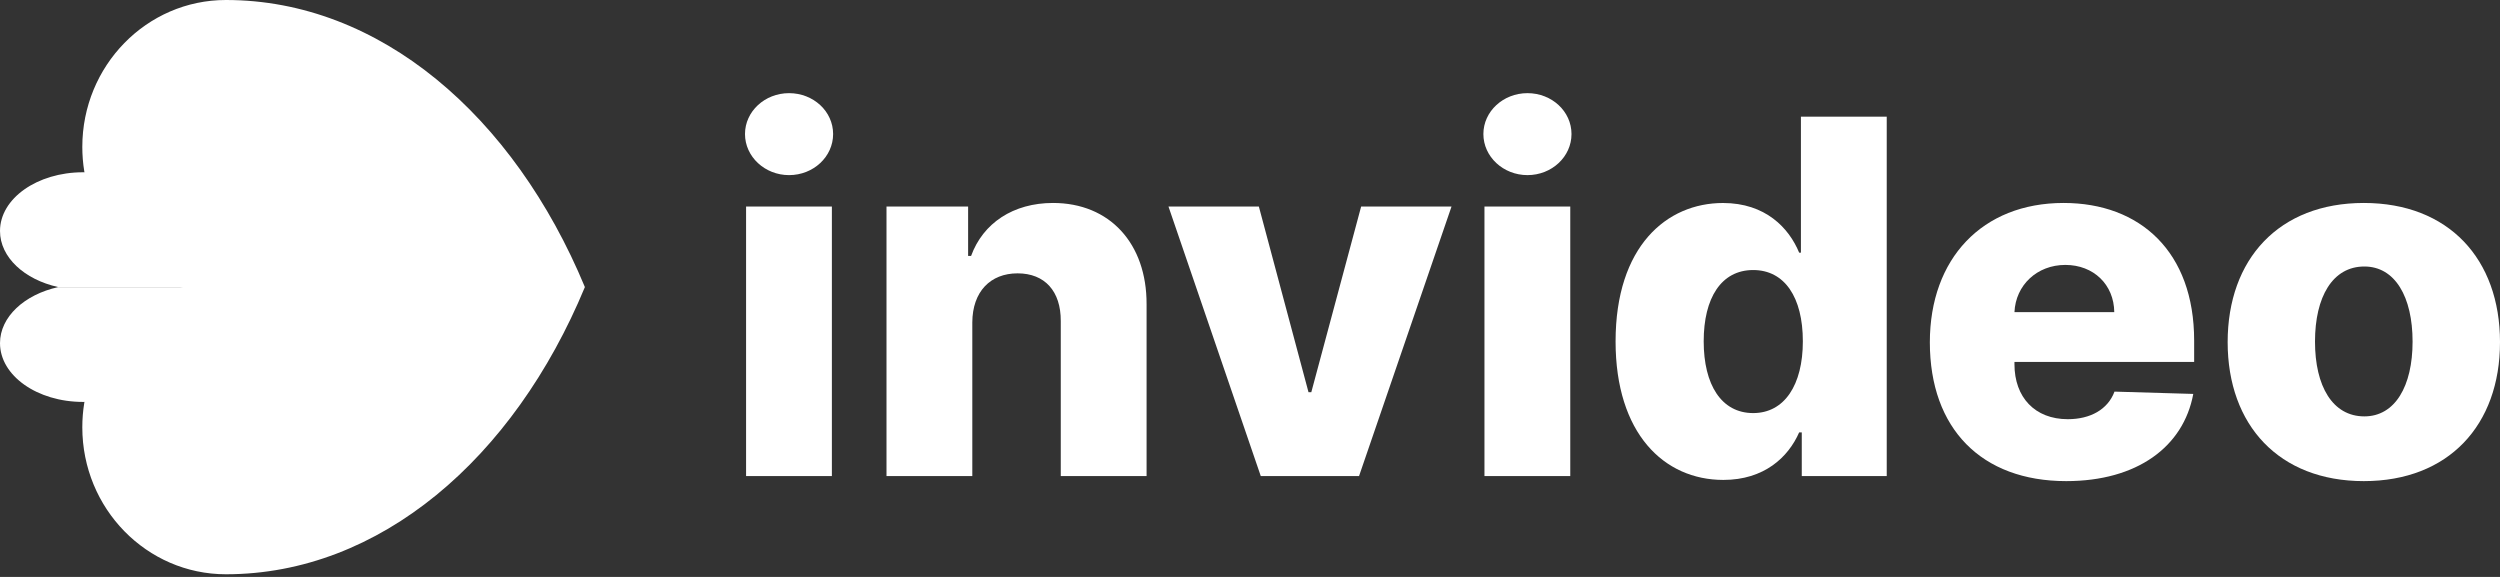 <svg xmlns="http://www.w3.org/2000/svg" width="65" height="15" viewBox="0 0 65 15" fill="none">
  <rect x="0" y="0" width="65" height="15" fill="#333333" stroke="none"/>
  <path d="M2.14 3.82C2.14 1.71 3.812 0 5.873 0C9.87 0 13.357 3.006 15.207 7.464C13.357 11.925 9.871 14.931 5.874 14.931C3.812 14.931 2.14 13.22 2.14 11.11C2.14 9.399 3.239 7.951 4.753 7.464C3.239 6.978 2.14 5.53 2.14 3.82Z" fill="url(#paint0_linear_4131_2033)"/>
  <path d="M2.158 10.45C0.966 10.45 -5.33241e-08 9.766 0 8.922C4.32324e-08 8.238 0.635 7.659 1.511 7.465H7.554C6.485 9.248 4.469 10.45 2.158 10.45Z" fill="white"/>
  <path d="M2.158 4.479C0.966 4.479 -5.33241e-08 5.162 0 6.006C4.32324e-08 6.69 0.635 7.269 1.511 7.463H7.554C6.485 5.68 4.469 4.479 2.158 4.479Z" fill="url(#paint1_linear_4131_2033)"/>
  <path d="M7.508 11.123C6.431 11.123 5.559 10.285 5.559 9.251C5.559 8.413 6.132 7.703 6.923 7.465H12.38C11.415 9.65 9.594 11.123 7.508 11.123Z" fill="url(#paint2_linear_4131_2033)"/>
  <path fill-rule="evenodd" clip-rule="evenodd" d="M11.181 5.99C11.604 5.99 11.947 5.647 11.947 5.224C11.947 4.802 11.604 4.459 11.181 4.459C10.759 4.459 10.416 4.802 10.416 5.224C10.416 5.647 10.759 5.99 11.181 5.99Z" fill="white"/>
  <path d="M19.398 12.378H21.629V5.37H19.398V12.378ZM20.515 4.553C21.15 4.553 21.661 4.074 21.661 3.485C21.661 2.896 21.15 2.422 20.515 2.422C19.886 2.422 19.37 2.896 19.37 3.485C19.37 4.074 19.886 4.553 20.515 4.553Z" fill="white"/>
  <path d="M25.28 8.38C25.285 7.582 25.75 7.107 26.457 7.107C27.165 7.107 27.584 7.572 27.58 8.348V12.377H29.811V7.91C29.816 6.331 28.853 5.277 27.379 5.277C26.343 5.277 25.558 5.802 25.248 6.655H25.171V5.369H23.049V12.377H25.28V8.38Z" fill="white"/>
  <path d="M37.74 5.369H35.39L34.094 10.197H34.021L32.73 5.369H30.38L32.78 12.378H35.335L37.74 5.369Z" fill="white"/>
  <path d="M38.596 12.378H40.827V5.37H38.596V12.378ZM39.714 4.553C40.348 4.553 40.859 4.074 40.859 3.485C40.859 2.896 40.348 2.422 39.714 2.422C39.084 2.422 38.568 2.896 38.568 3.485C38.568 4.074 39.084 4.553 39.714 4.553Z" fill="white"/>
  <path d="M44.807 12.478C45.866 12.478 46.495 11.89 46.778 11.242H46.846V12.378H49.055V3.033H46.824V6.569H46.778C46.513 5.926 45.902 5.278 44.798 5.278C43.333 5.278 42.005 6.405 42.005 8.878C42.005 11.265 43.26 12.478 44.807 12.478ZM45.583 10.74C44.757 10.74 44.296 10.005 44.296 8.874C44.296 7.747 44.752 7.021 45.583 7.021C46.399 7.021 46.874 7.728 46.874 8.874C46.874 10.01 46.395 10.74 45.583 10.74Z" fill="white"/>
  <path d="M53.722 12.509C55.561 12.509 56.77 11.62 57.025 10.242L54.977 10.182C54.803 10.648 54.347 10.899 53.763 10.899C52.905 10.899 52.376 10.328 52.376 9.471V9.411H57.048V8.855C57.048 6.546 55.643 5.277 53.653 5.277C51.536 5.277 50.176 6.728 50.176 8.9C50.176 11.145 51.518 12.509 53.722 12.509ZM52.376 8.115C52.407 7.417 52.96 6.888 53.699 6.888C54.433 6.888 54.963 7.399 54.971 8.115H52.376Z" fill="white"/>
  <path d="M61.459 12.509C63.663 12.509 65 11.054 65 8.896C65 6.733 63.663 5.277 61.459 5.277C59.255 5.277 57.919 6.733 57.919 8.896C57.919 11.054 59.255 12.509 61.459 12.509ZM61.473 10.826C60.647 10.826 60.19 10.041 60.19 8.882C60.19 7.718 60.647 6.929 61.473 6.929C62.271 6.929 62.727 7.718 62.727 8.882C62.727 10.041 62.271 10.826 61.473 10.826Z" fill="white"/>
  <defs>
    <linearGradient id="paint0_linear_4131_2033" x1="8.674" y1="0" x2="8.674" y2="14.931" gradientUnits="userSpaceOnUse">
      <stop offset="1" stop-color="white"/>
    </linearGradient>
    <linearGradient id="paint1_linear_4131_2033" x1="7.554" y1="5.971" x2="0" y2="5.971" gradientUnits="userSpaceOnUse">
      <stop offset="1" stop-color="white"/>
    </linearGradient>
    <linearGradient id="paint2_linear_4131_2033" x1="5.559" y1="7.465" x2="5.559" y2="11.123" gradientUnits="userSpaceOnUse">
      <stop offset="1" stop-color="white"/>
    </linearGradient>
  </defs>
</svg>
